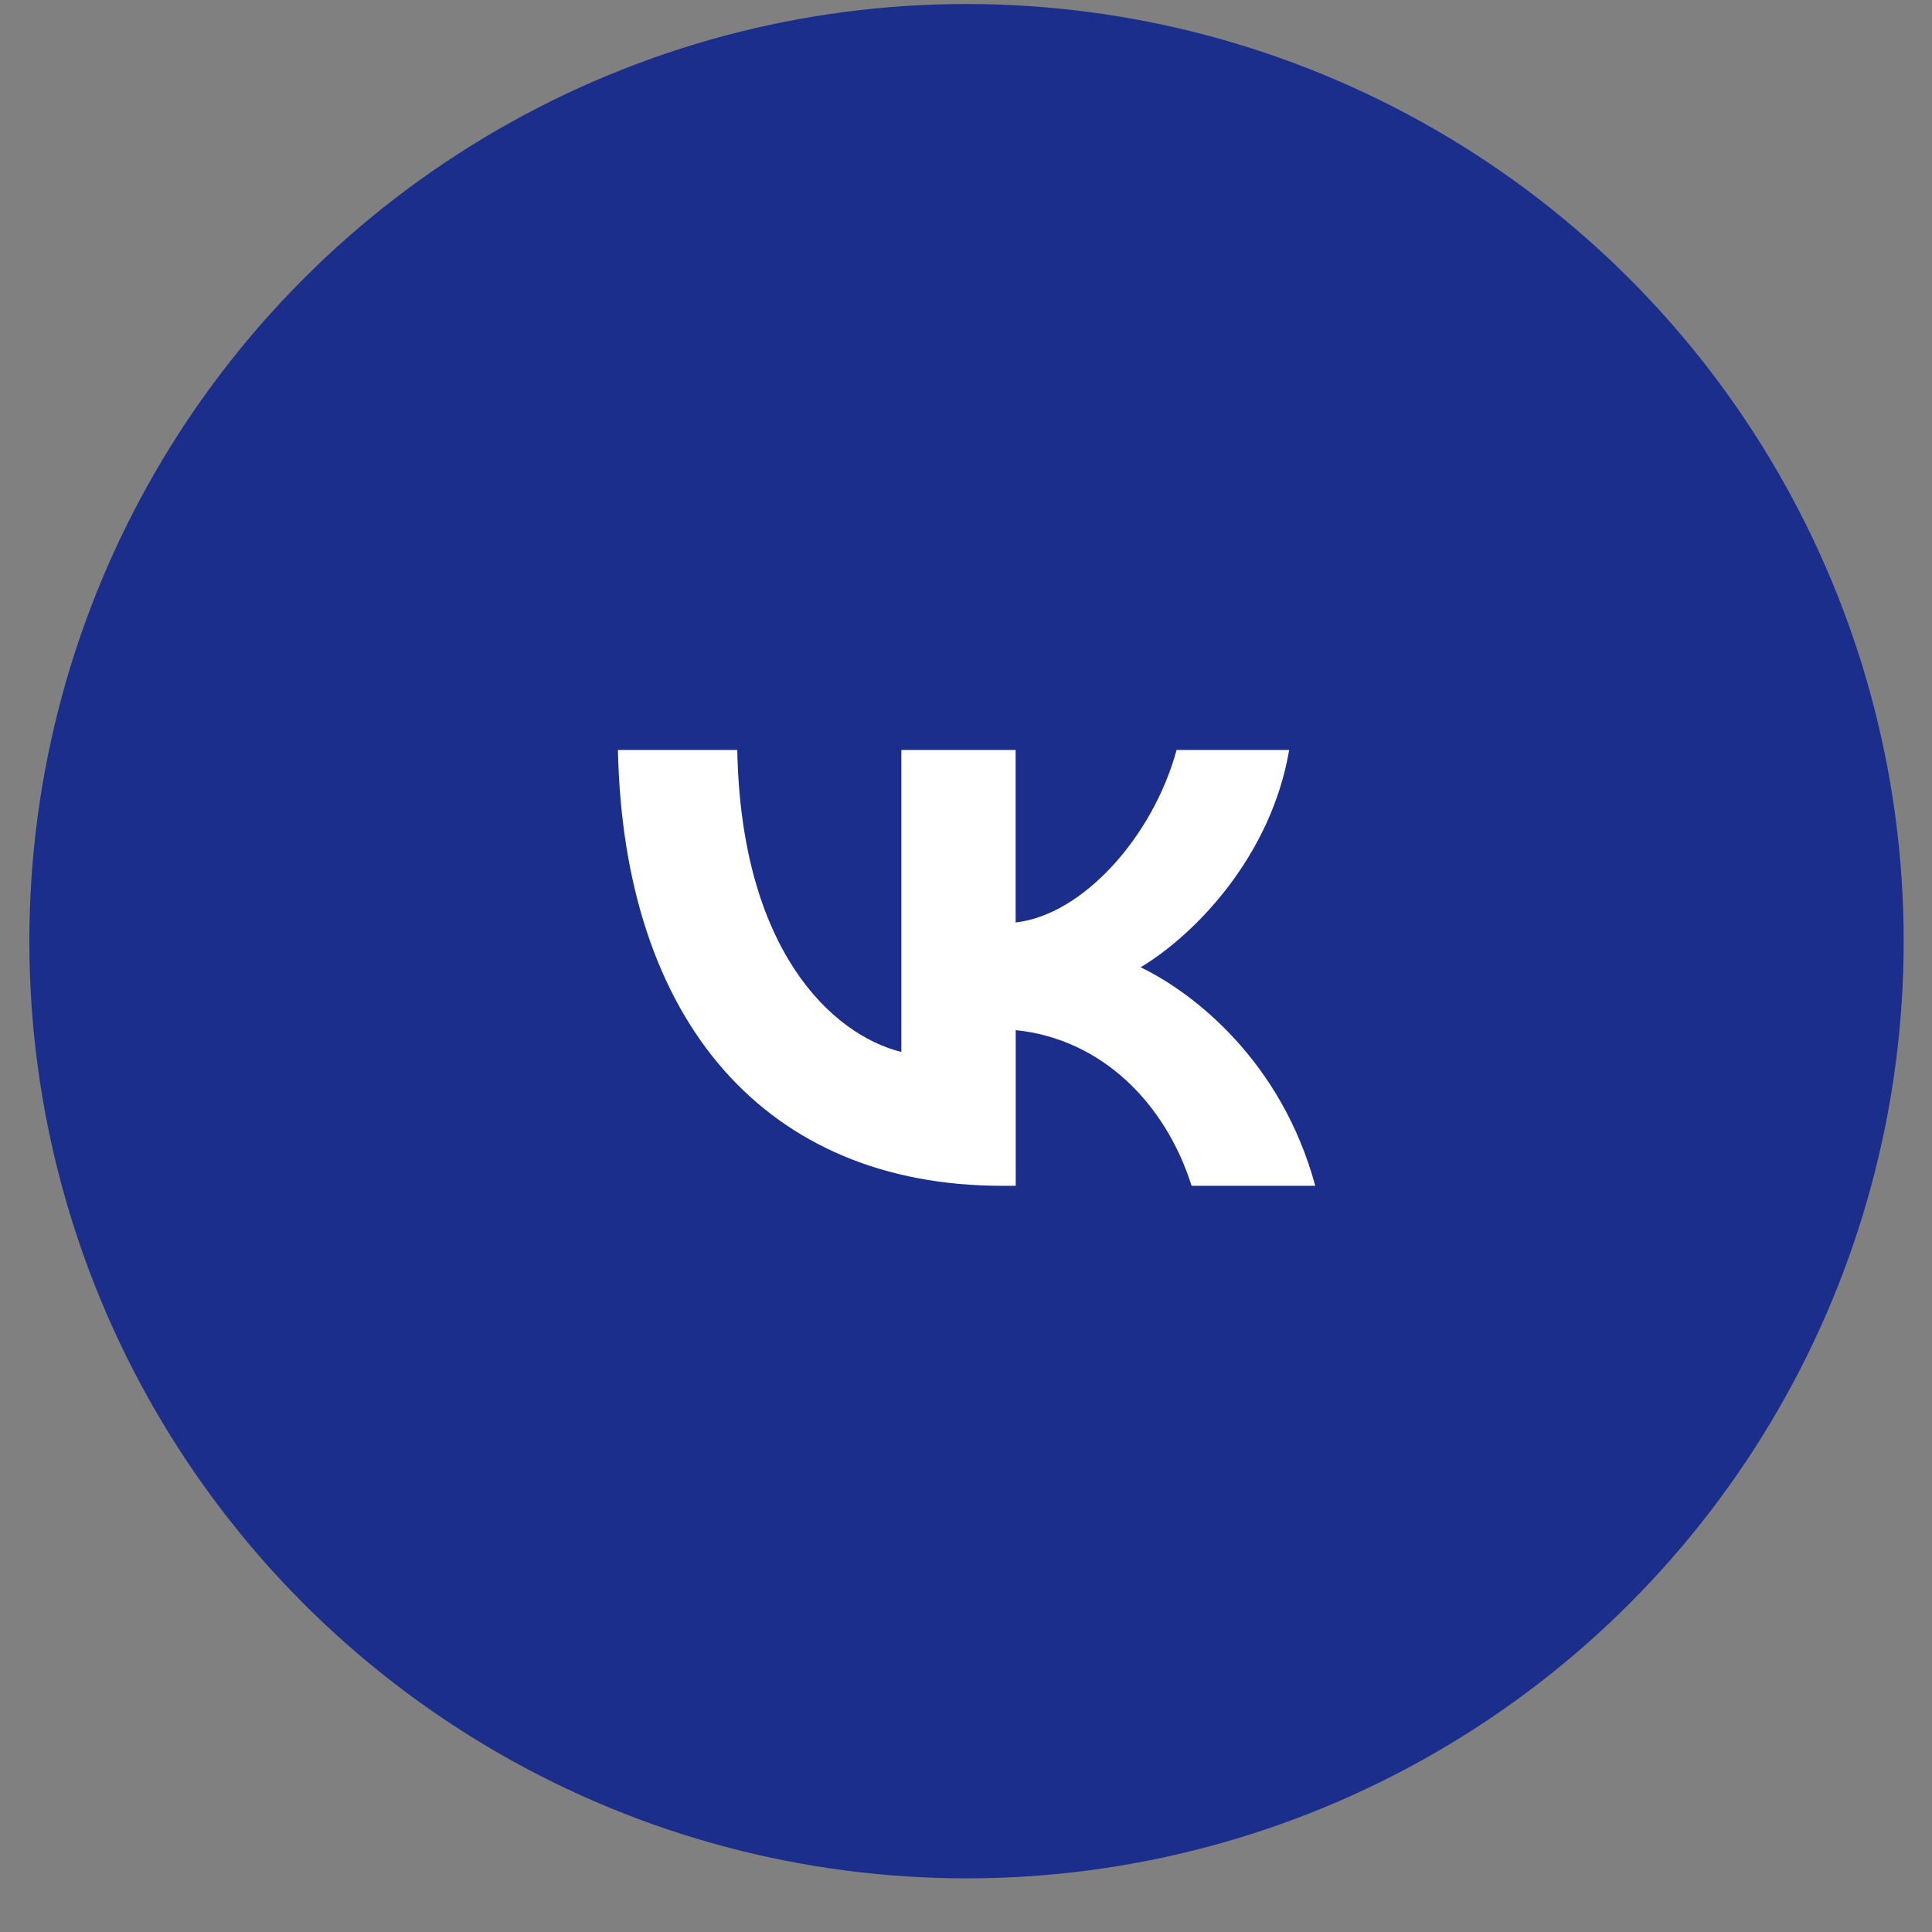 <?xml version="1.0" encoding="UTF-8"?> <svg xmlns="http://www.w3.org/2000/svg" width="26" height="26" viewBox="0 0 26 26" fill="none"><rect x="0" y="0" width="26" height="26" fill="#808080" stroke="none"/><circle cx="13.007" cy="12.666" r="12.612" fill="#1C2E8B"></circle><path d="M13.485 15.958C10.315 15.958 8.392 13.755 8.316 10.093H9.922C9.972 12.783 11.193 13.923 12.13 14.157V10.093H13.668V12.414C14.571 12.314 15.517 11.258 15.834 10.093H17.349C17.106 11.526 16.077 12.582 15.35 13.017C16.078 13.369 17.248 14.291 17.7 15.958H16.036C15.684 14.844 14.823 13.981 13.669 13.863V15.958H13.485Z" fill="white"></path></svg> 